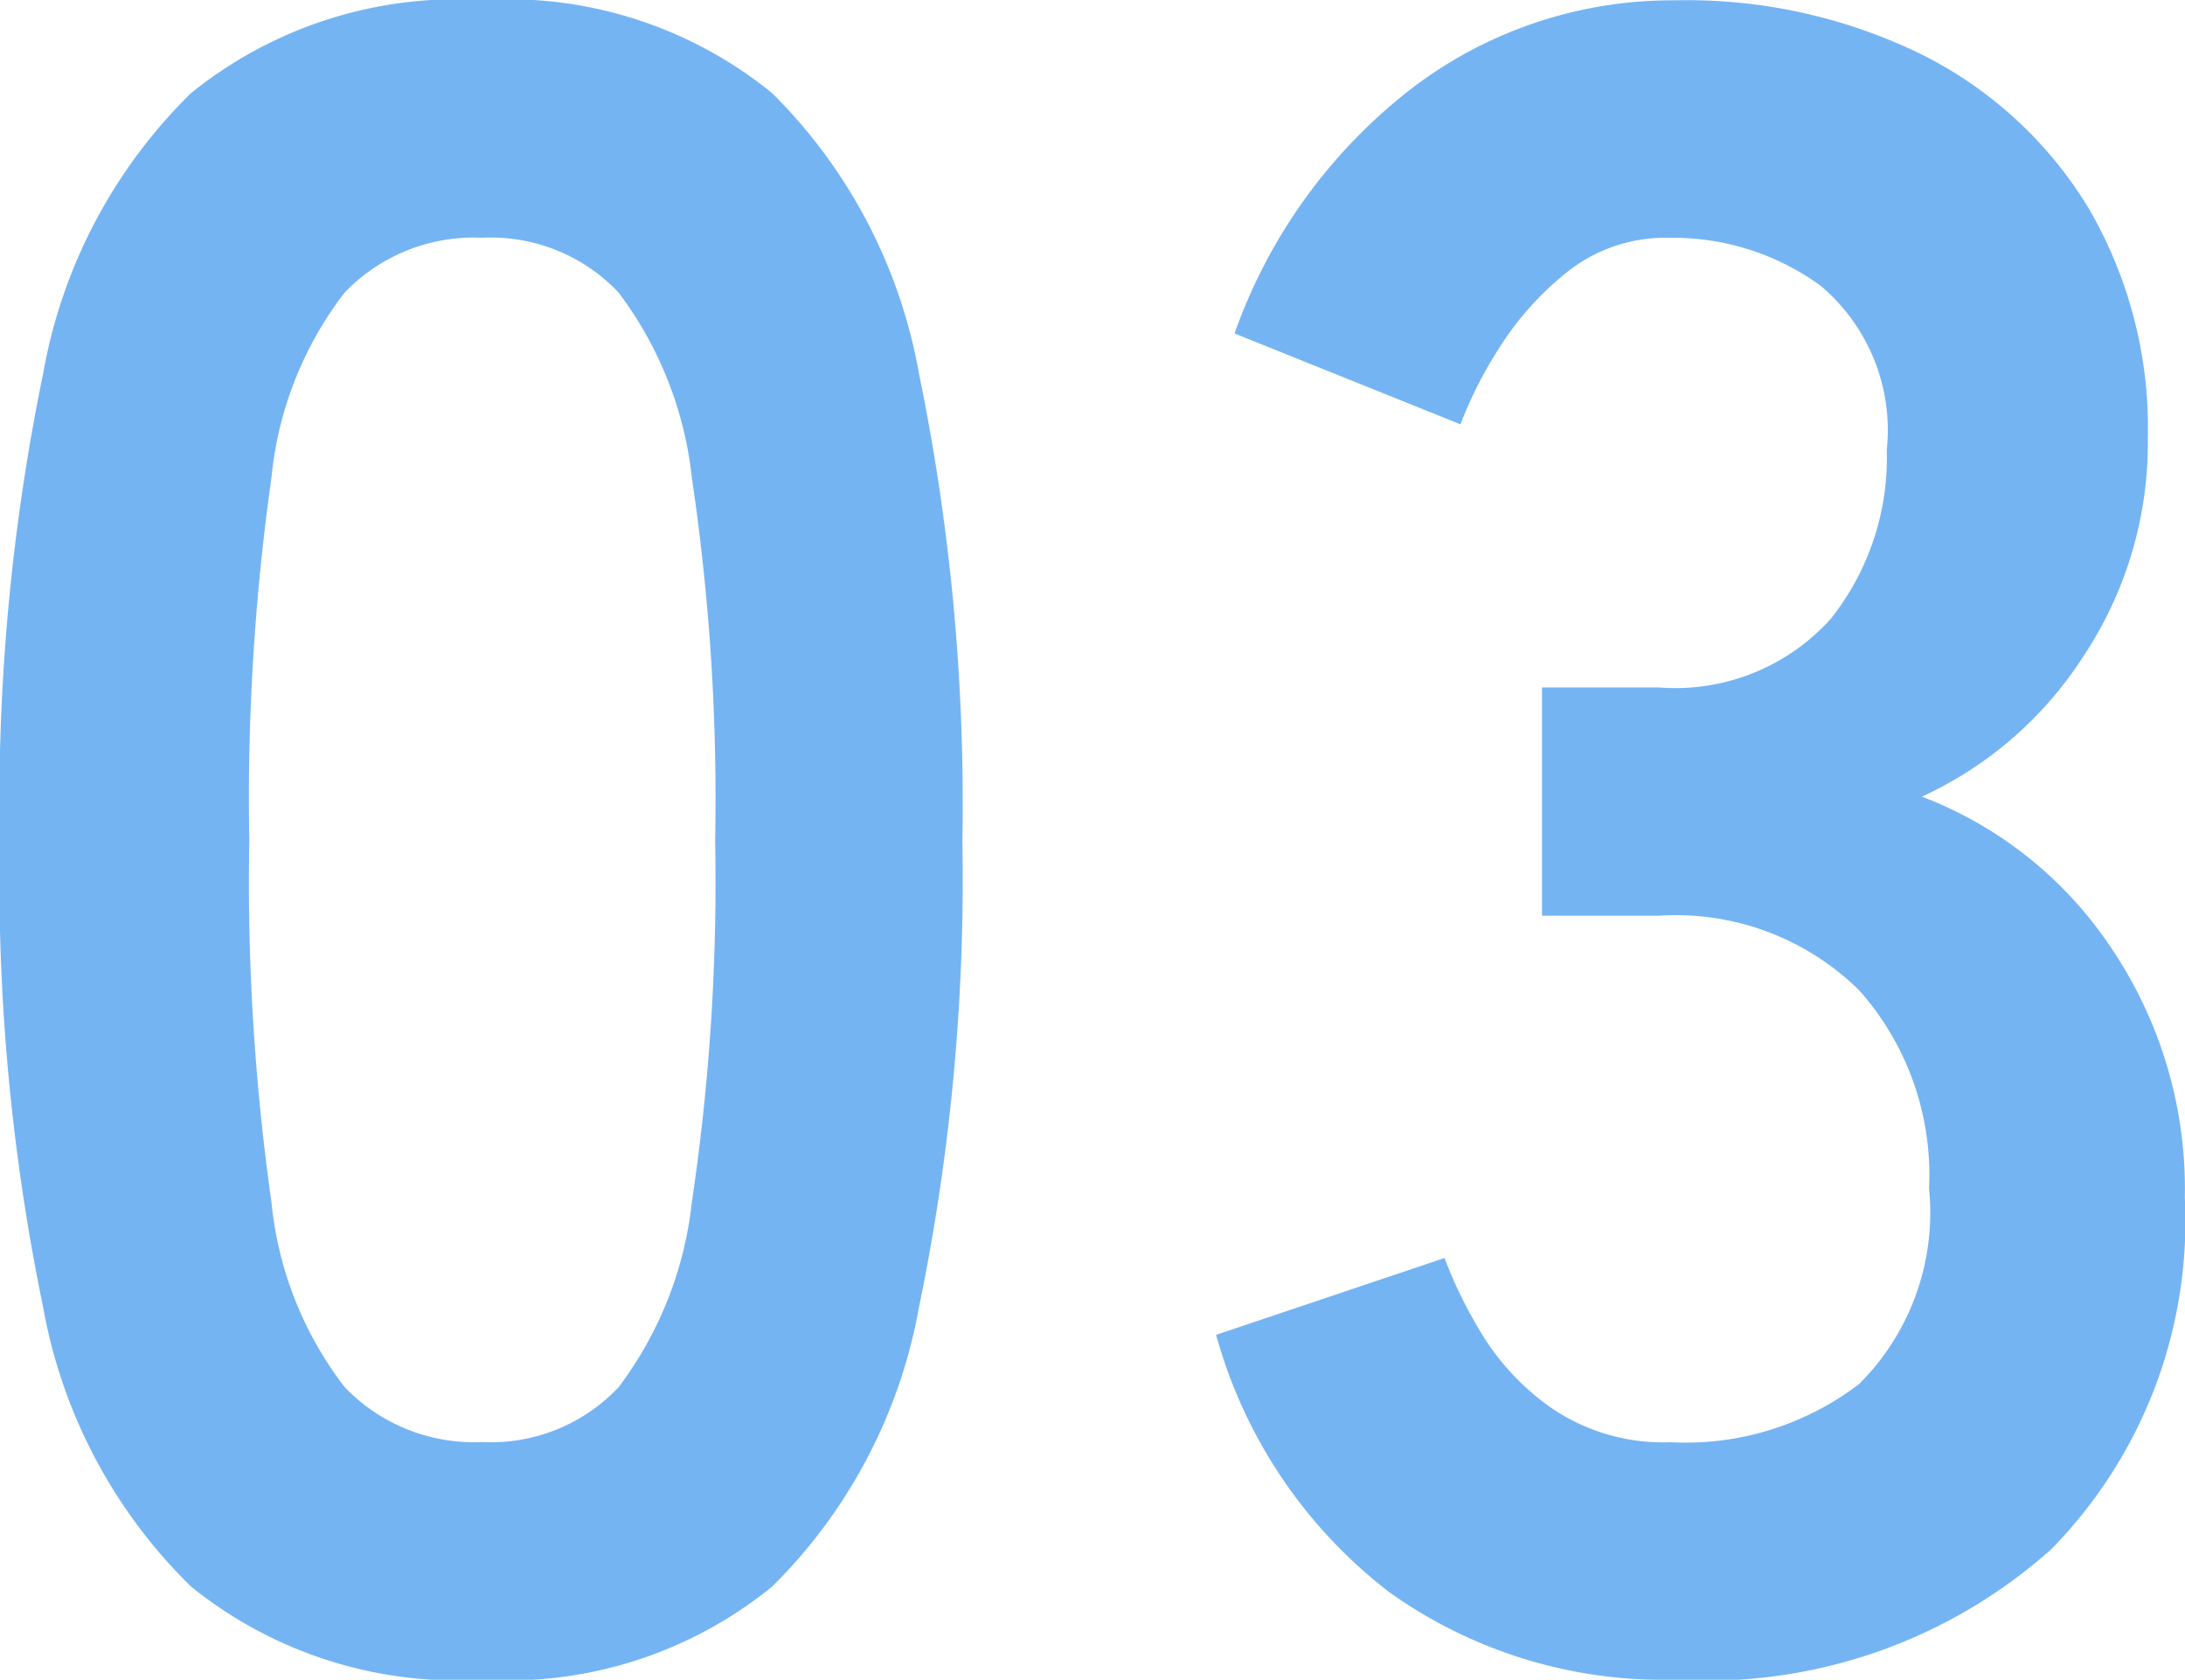 <svg xmlns="http://www.w3.org/2000/svg" width="40.334" height="31.003" viewBox="0 0 40.334 31.003">
  <path id="パス_442" data-name="パス 442" d="M10.836.43A7.811,7.811,0,0,1,5.461-1.29,9.568,9.568,0,0,1,2.73-6.45a39,39,0,0,1-.8-8.6,39.3,39.3,0,0,1,.8-8.622,9.585,9.585,0,0,1,2.73-5.181,7.811,7.811,0,0,1,5.375-1.72,7.728,7.728,0,0,1,5.354,1.72A9.664,9.664,0,0,1,18.9-23.672a39.3,39.3,0,0,1,.8,8.622,39,39,0,0,1-.8,8.6A9.647,9.647,0,0,1,16.19-1.29,7.728,7.728,0,0,1,10.836.43Zm0-4.386a3.241,3.241,0,0,0,2.516-1.01,6.9,6.9,0,0,0,1.354-3.418,40.007,40.007,0,0,0,.43-6.665,40.348,40.348,0,0,0-.43-6.708,6.9,6.9,0,0,0-1.354-3.418,3.241,3.241,0,0,0-2.516-1.01A3.309,3.309,0,0,0,8.3-25.177a6.647,6.647,0,0,0-1.354,3.418,42.436,42.436,0,0,0-.409,6.708,42.076,42.076,0,0,0,.409,6.665A6.647,6.647,0,0,0,8.3-4.967,3.309,3.309,0,0,0,10.836-3.956ZM32.852.43a8.706,8.706,0,0,1-5.268-1.613,9,9,0,0,1-3.2-4.752L28.6-7.353a8.257,8.257,0,0,0,.688,1.4,4.556,4.556,0,0,0,1.333,1.4,3.659,3.659,0,0,0,2.15.6,5.271,5.271,0,0,0,3.483-1.075,4.464,4.464,0,0,0,1.29-3.612,5.128,5.128,0,0,0-1.29-3.655,4.823,4.823,0,0,0-3.7-1.376H30.4v-4.214h2.15a3.861,3.861,0,0,0,3.182-1.268,4.78,4.78,0,0,0,1.032-3.118,3.483,3.483,0,0,0-1.225-3.031,4.633,4.633,0,0,0-2.774-.882,2.92,2.92,0,0,0-1.892.624,5.647,5.647,0,0,0-1.269,1.419,7.551,7.551,0,0,0-.709,1.4l-4.171-1.677a9.863,9.863,0,0,1,3.289-4.537,7.921,7.921,0,0,1,4.838-1.612,9.849,9.849,0,0,1,4.579,1.01,7.532,7.532,0,0,1,3.053,2.816,8.043,8.043,0,0,1,1.1,4.257A7.116,7.116,0,0,1,40.4-18.469a7.03,7.03,0,0,1-2.988,2.6,7.332,7.332,0,0,1,3.5,2.8,7.944,7.944,0,0,1,1.354,4.6A8.646,8.646,0,0,1,39.8-1.978,9.537,9.537,0,0,1,32.852.43Z" transform="translate(-1.935 30.573)" fill="#75b4f3"/>
</svg>
